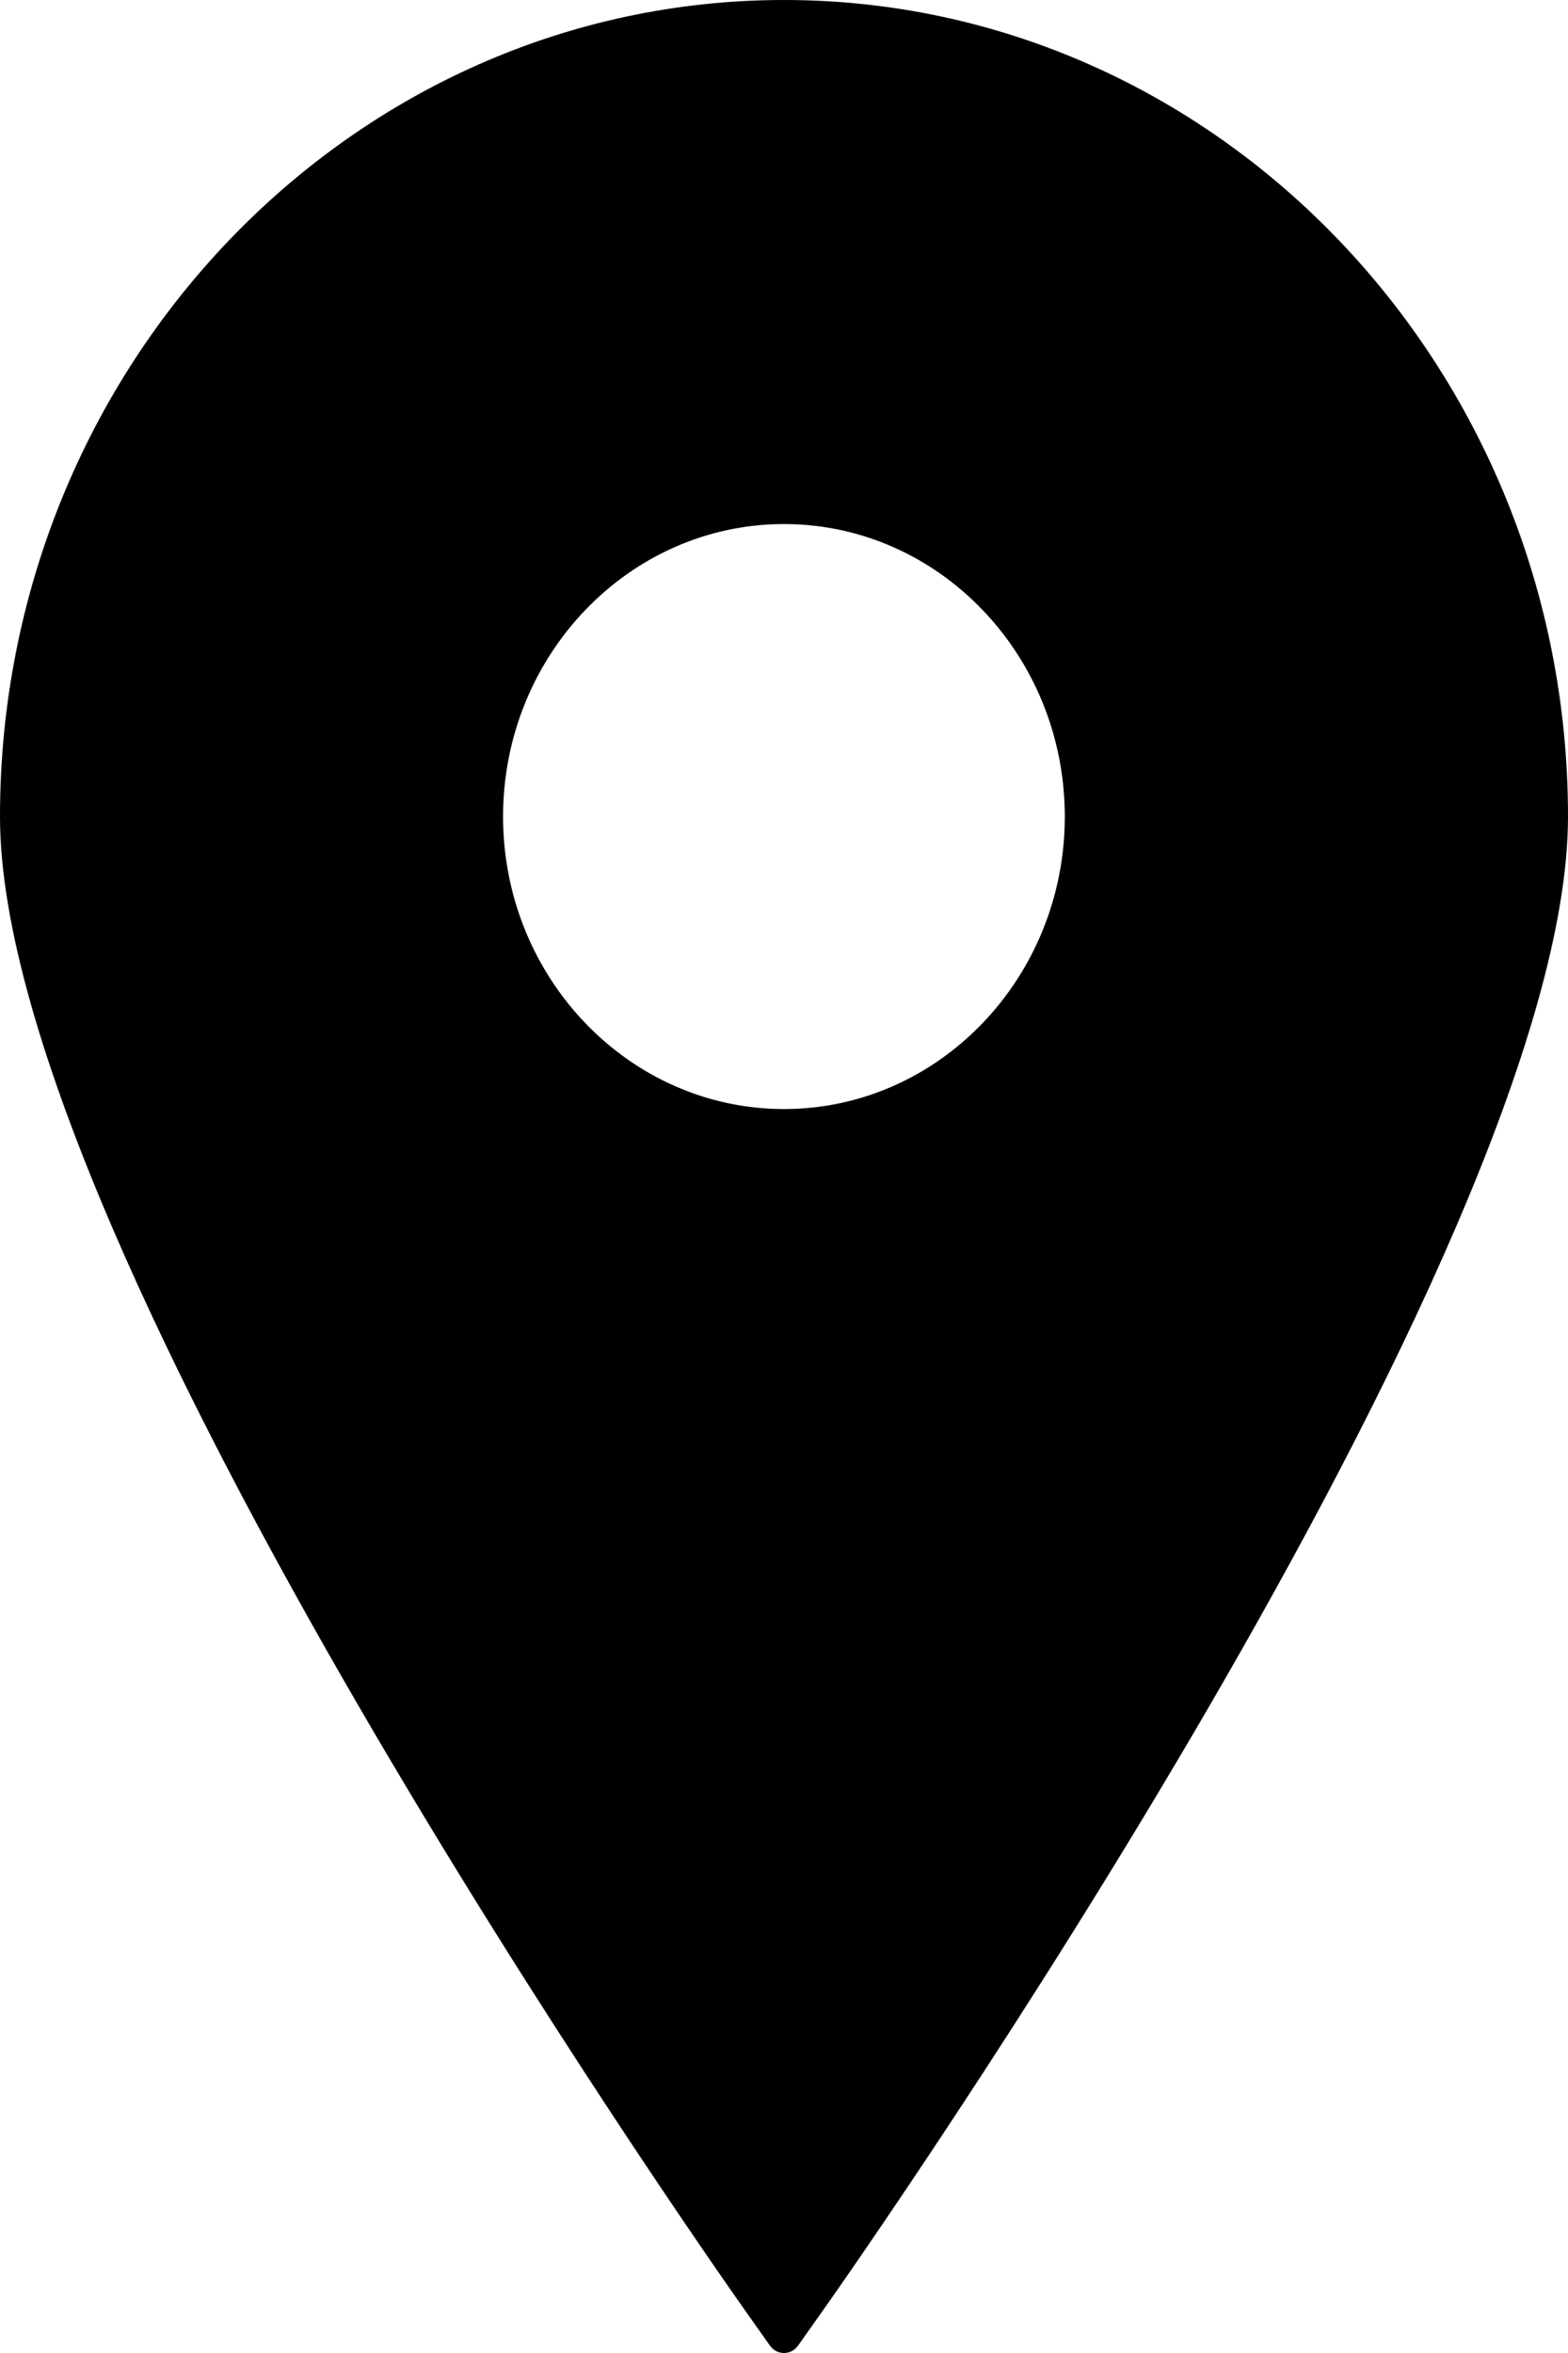 <svg width="12" height="18" viewBox="0 0 12 18" fill="none" xmlns="http://www.w3.org/2000/svg">
<path d="M6 0C2.691 0 0 2.802 0 6.247C0 9.562 5.444 17.308 5.675 17.636L5.892 17.943C5.917 17.979 5.957 18 6 18C6.043 18 6.083 17.979 6.108 17.943L6.325 17.636C6.556 17.308 12 9.562 12 6.247C12 2.802 9.308 0 6 0ZM6 4.009C7.185 4.009 8.149 5.013 8.149 6.247C8.149 7.48 7.185 8.484 6 8.484C4.815 8.484 3.85 7.48 3.85 6.247C3.85 5.013 4.815 4.009 6 4.009Z" fill="black"/>
</svg>
